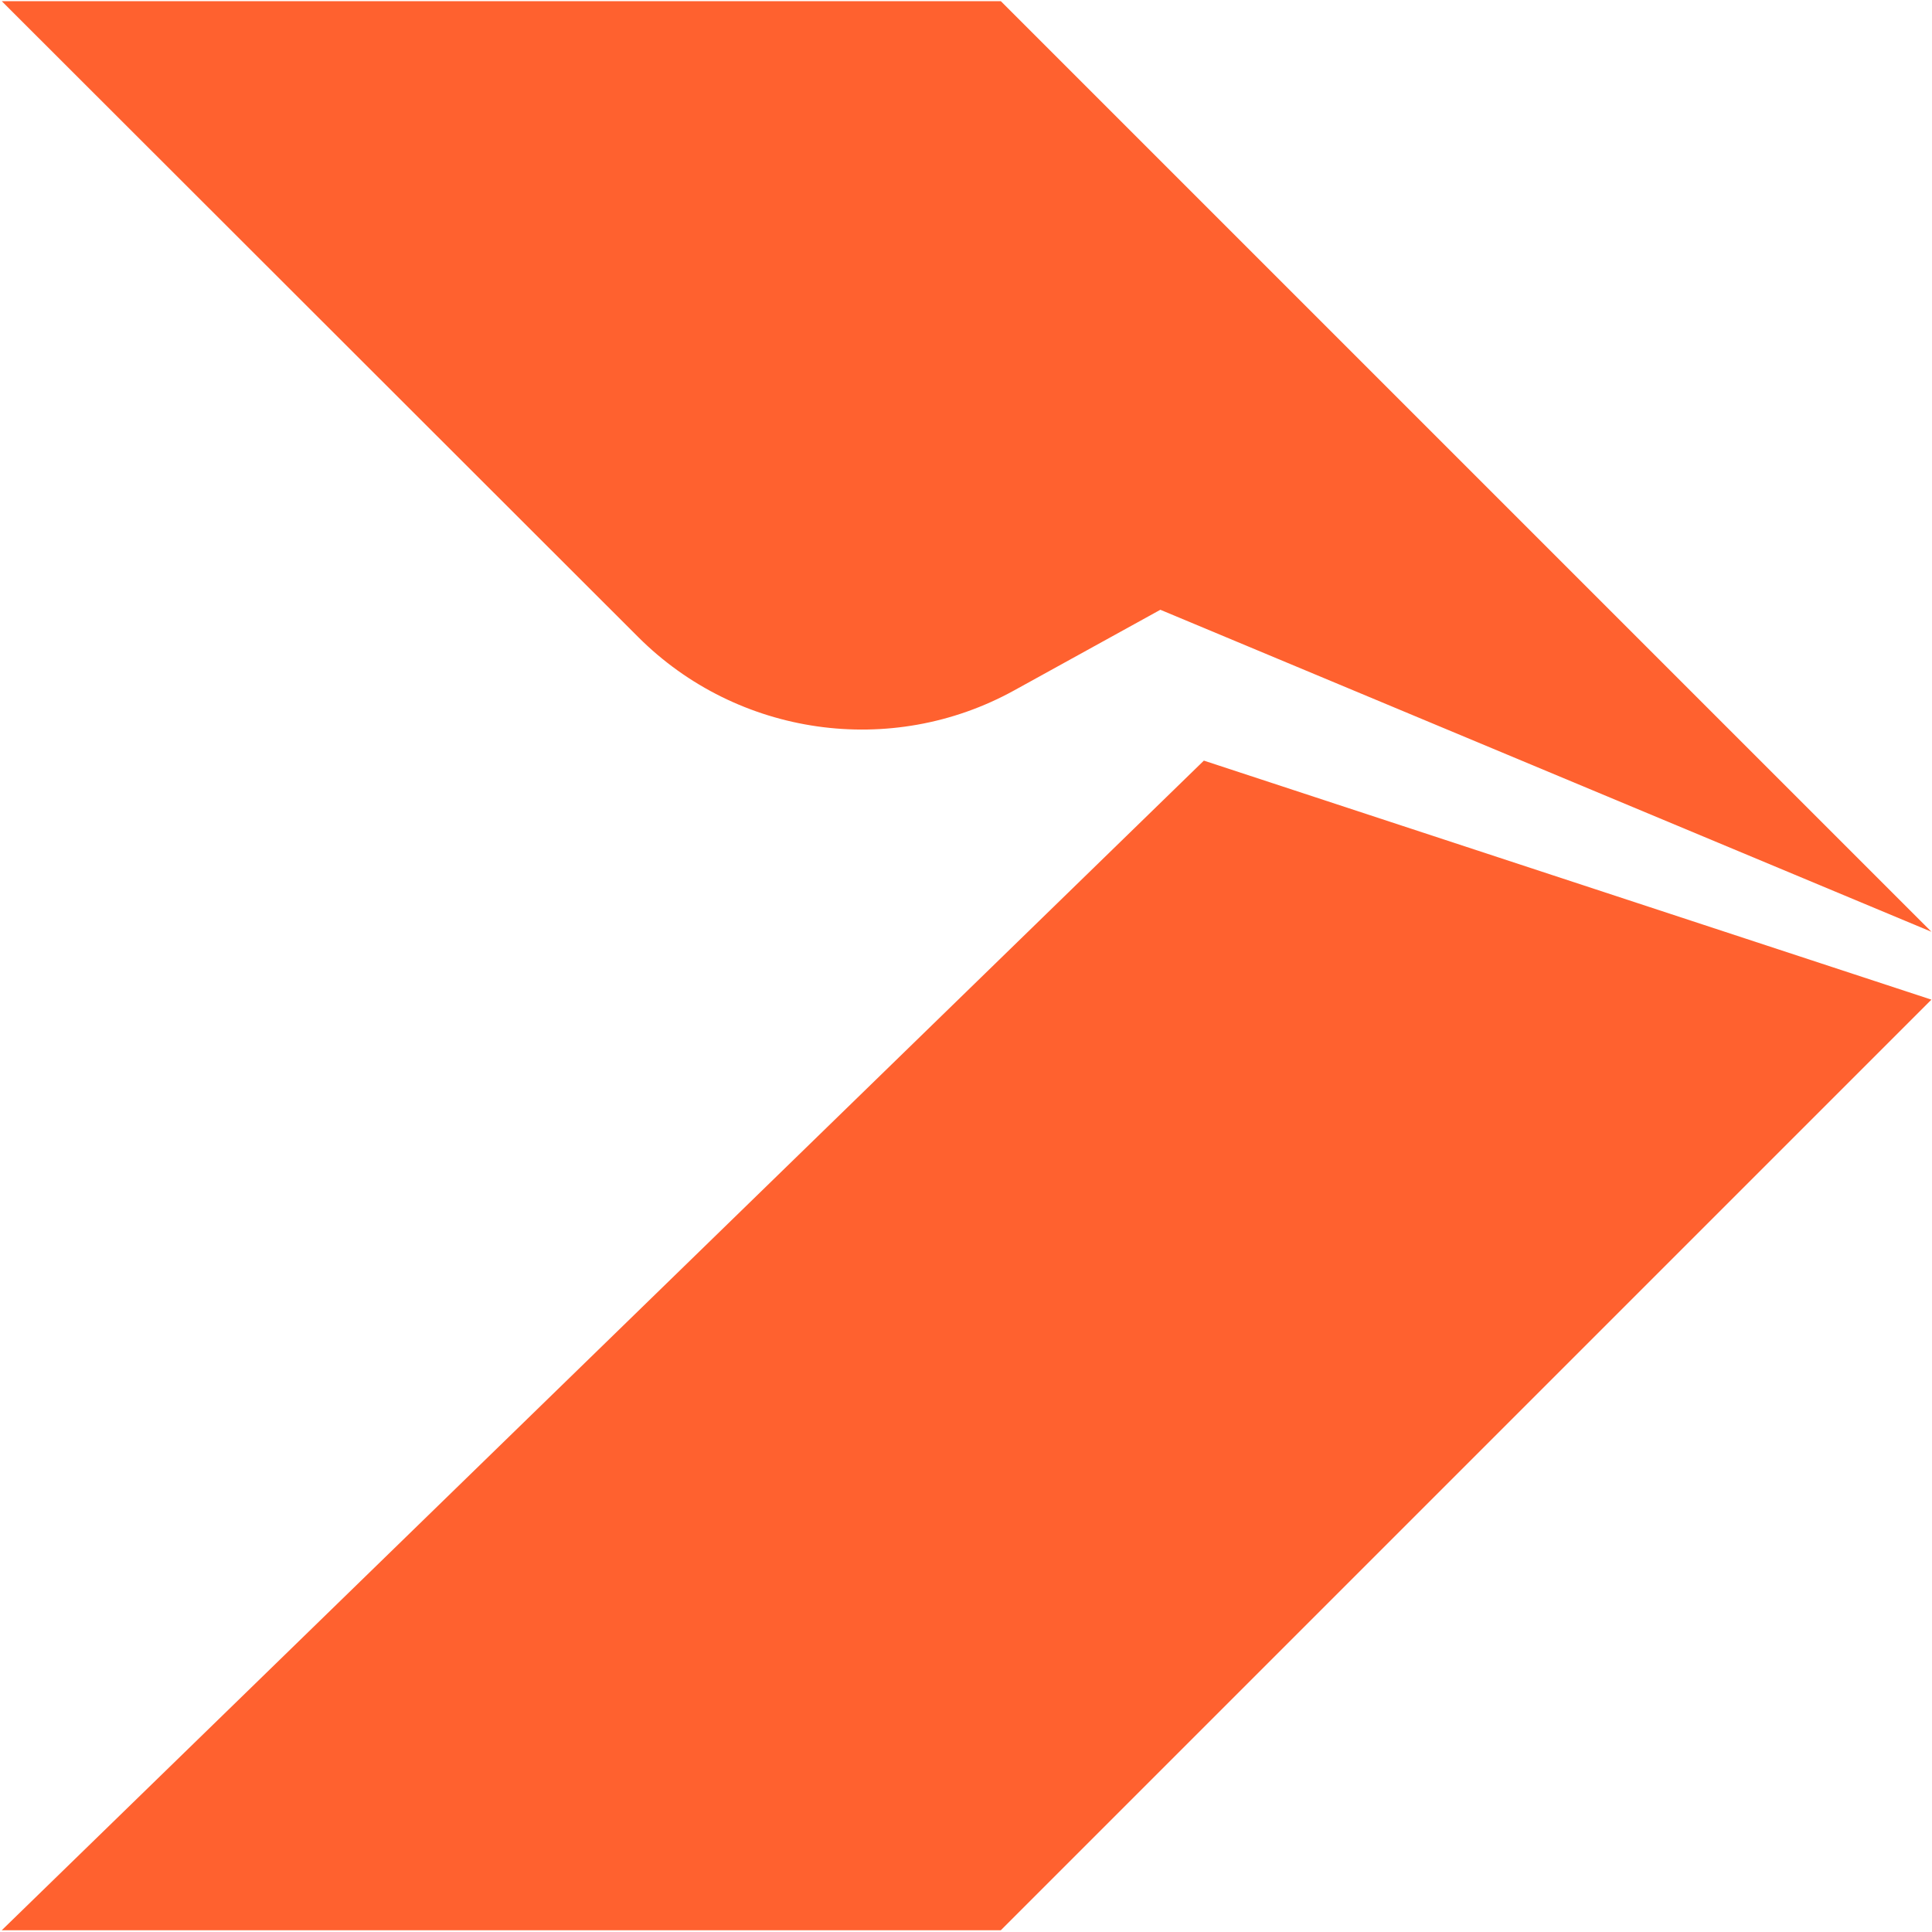 <?xml version="1.0" encoding="utf-8"?>
<!-- Generator: Adobe Illustrator 24.1.2, SVG Export Plug-In . SVG Version: 6.00 Build 0)  -->
<svg version="1.1" id="Layer_1" xmlns="http://www.w3.org/2000/svg" xmlns:xlink="http://www.w3.org/1999/xlink" x="0px" y="0px"
	 viewBox="0 0 333 333" style="enable-background:new 0 0 333 333;" xml:space="preserve">
<style type="text/css">
	.st0{fill:#FF612F;}
</style>
<g>
	<polygon class="st0" points="332.9,172.3 207.5,131.1 0.3,332.7 172.5,332.7 	"/>
	<path class="st0" d="M332.9,160.6L200,105.1L174.8,119c-21.2,11.7-47.7,7.9-64.8-9.2L0.3,0.2l172.2,0L332.9,160.6z"/>
</g>
</svg>
